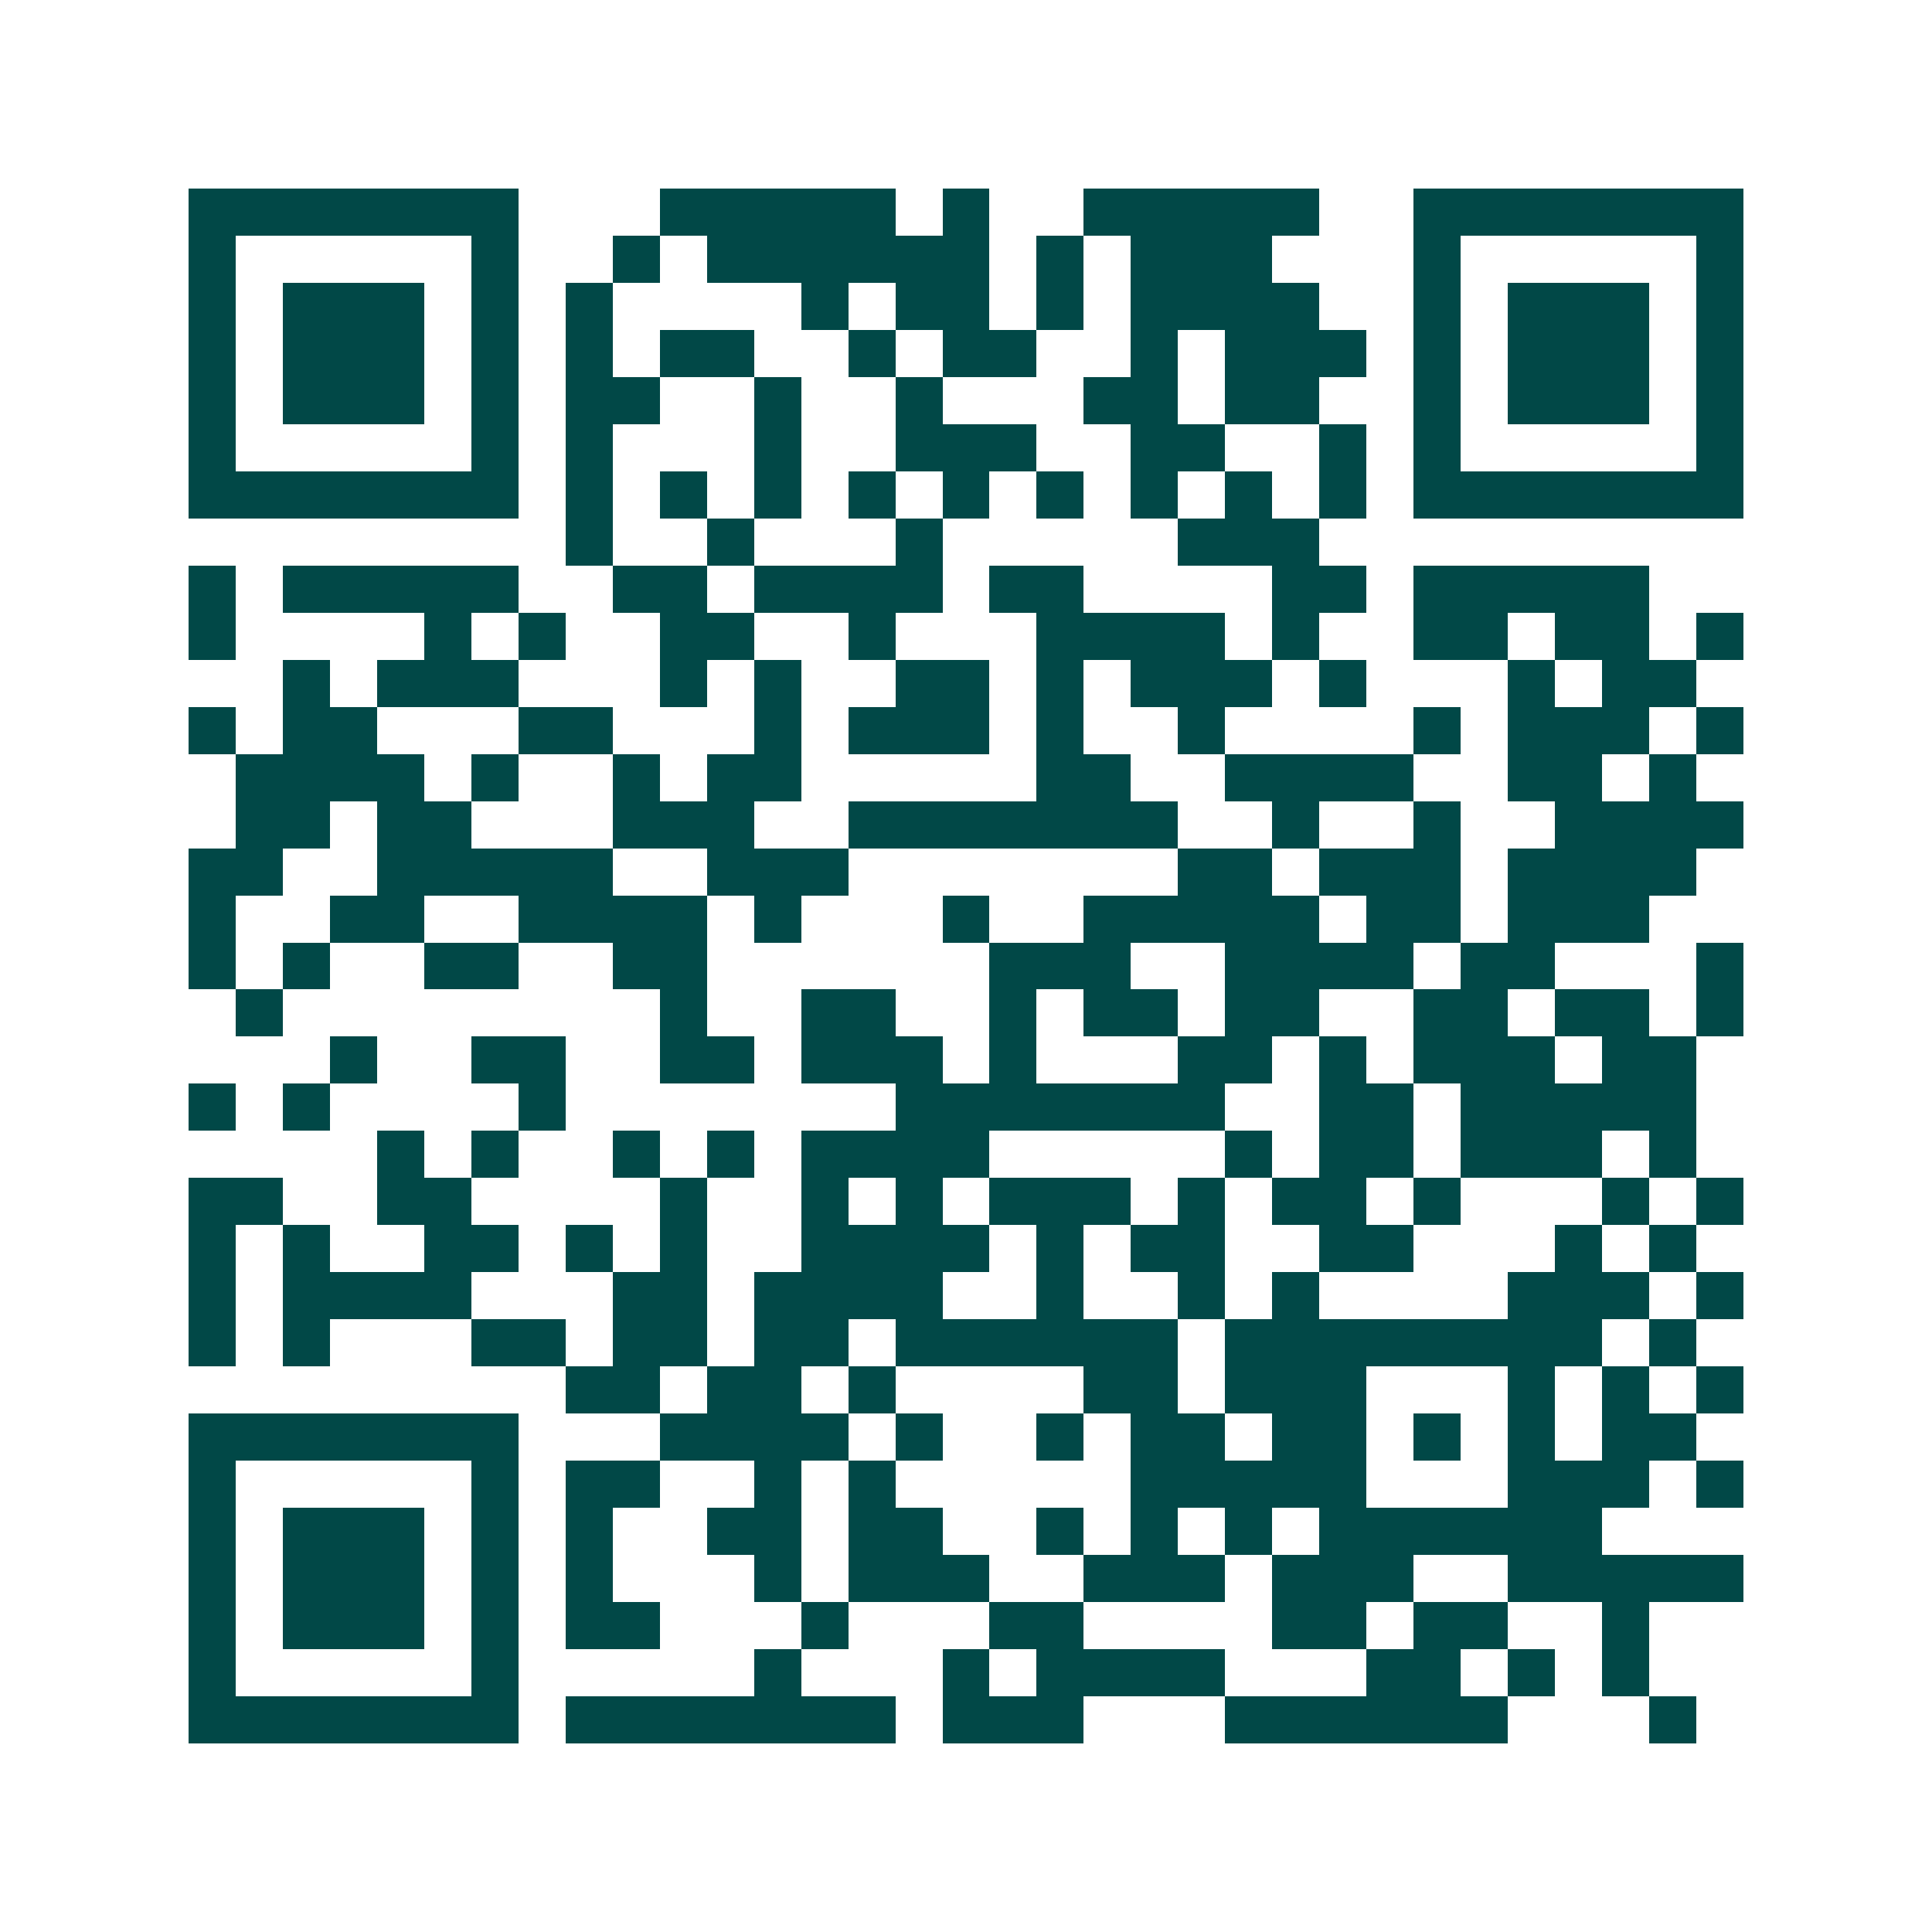 <svg xmlns="http://www.w3.org/2000/svg" width="200" height="200" viewBox="0 0 41 41" shape-rendering="crispEdges"><path fill="#ffffff" d="M0 0h41v41H0z"/><path stroke="#014847" d="M4 4.5h7m3 0h5m1 0h1m2 0h5m2 0h7M4 5.5h1m5 0h1m2 0h1m1 0h6m1 0h1m1 0h3m3 0h1m5 0h1M4 6.5h1m1 0h3m1 0h1m1 0h1m4 0h1m1 0h2m1 0h1m1 0h4m2 0h1m1 0h3m1 0h1M4 7.5h1m1 0h3m1 0h1m1 0h1m1 0h2m2 0h1m1 0h2m2 0h1m1 0h3m1 0h1m1 0h3m1 0h1M4 8.5h1m1 0h3m1 0h1m1 0h2m2 0h1m2 0h1m3 0h2m1 0h2m2 0h1m1 0h3m1 0h1M4 9.5h1m5 0h1m1 0h1m3 0h1m2 0h3m2 0h2m2 0h1m1 0h1m5 0h1M4 10.5h7m1 0h1m1 0h1m1 0h1m1 0h1m1 0h1m1 0h1m1 0h1m1 0h1m1 0h1m1 0h7M12 11.5h1m2 0h1m3 0h1m5 0h3M4 12.5h1m1 0h5m2 0h2m1 0h4m1 0h2m4 0h2m1 0h5M4 13.5h1m4 0h1m1 0h1m2 0h2m2 0h1m3 0h4m1 0h1m2 0h2m1 0h2m1 0h1M6 14.5h1m1 0h3m3 0h1m1 0h1m2 0h2m1 0h1m1 0h3m1 0h1m3 0h1m1 0h2M4 15.5h1m1 0h2m3 0h2m3 0h1m1 0h3m1 0h1m2 0h1m4 0h1m1 0h3m1 0h1M5 16.5h4m1 0h1m2 0h1m1 0h2m5 0h2m2 0h4m2 0h2m1 0h1M5 17.5h2m1 0h2m3 0h3m2 0h7m2 0h1m2 0h1m2 0h4M4 18.5h2m2 0h5m2 0h3m7 0h2m1 0h3m1 0h4M4 19.5h1m2 0h2m2 0h4m1 0h1m3 0h1m2 0h5m1 0h2m1 0h3M4 20.5h1m1 0h1m2 0h2m2 0h2m6 0h3m2 0h4m1 0h2m3 0h1M5 21.5h1m8 0h1m2 0h2m2 0h1m1 0h2m1 0h2m2 0h2m1 0h2m1 0h1M7 22.5h1m2 0h2m2 0h2m1 0h3m1 0h1m3 0h2m1 0h1m1 0h3m1 0h2M4 23.5h1m1 0h1m4 0h1m7 0h7m2 0h2m1 0h5M8 24.5h1m1 0h1m2 0h1m1 0h1m1 0h4m5 0h1m1 0h2m1 0h3m1 0h1M4 25.5h2m2 0h2m4 0h1m2 0h1m1 0h1m1 0h3m1 0h1m1 0h2m1 0h1m3 0h1m1 0h1M4 26.5h1m1 0h1m2 0h2m1 0h1m1 0h1m2 0h4m1 0h1m1 0h2m2 0h2m3 0h1m1 0h1M4 27.5h1m1 0h4m3 0h2m1 0h4m2 0h1m2 0h1m1 0h1m4 0h3m1 0h1M4 28.5h1m1 0h1m3 0h2m1 0h2m1 0h2m1 0h6m1 0h8m1 0h1M12 29.5h2m1 0h2m1 0h1m4 0h2m1 0h3m3 0h1m1 0h1m1 0h1M4 30.5h7m3 0h4m1 0h1m2 0h1m1 0h2m1 0h2m1 0h1m1 0h1m1 0h2M4 31.5h1m5 0h1m1 0h2m2 0h1m1 0h1m5 0h5m3 0h3m1 0h1M4 32.5h1m1 0h3m1 0h1m1 0h1m2 0h2m1 0h2m2 0h1m1 0h1m1 0h1m1 0h6M4 33.5h1m1 0h3m1 0h1m1 0h1m3 0h1m1 0h3m2 0h3m1 0h3m2 0h5M4 34.5h1m1 0h3m1 0h1m1 0h2m3 0h1m3 0h2m4 0h2m1 0h2m2 0h1M4 35.5h1m5 0h1m5 0h1m3 0h1m1 0h4m3 0h2m1 0h1m1 0h1M4 36.5h7m1 0h7m1 0h3m3 0h6m3 0h1"/></svg>

